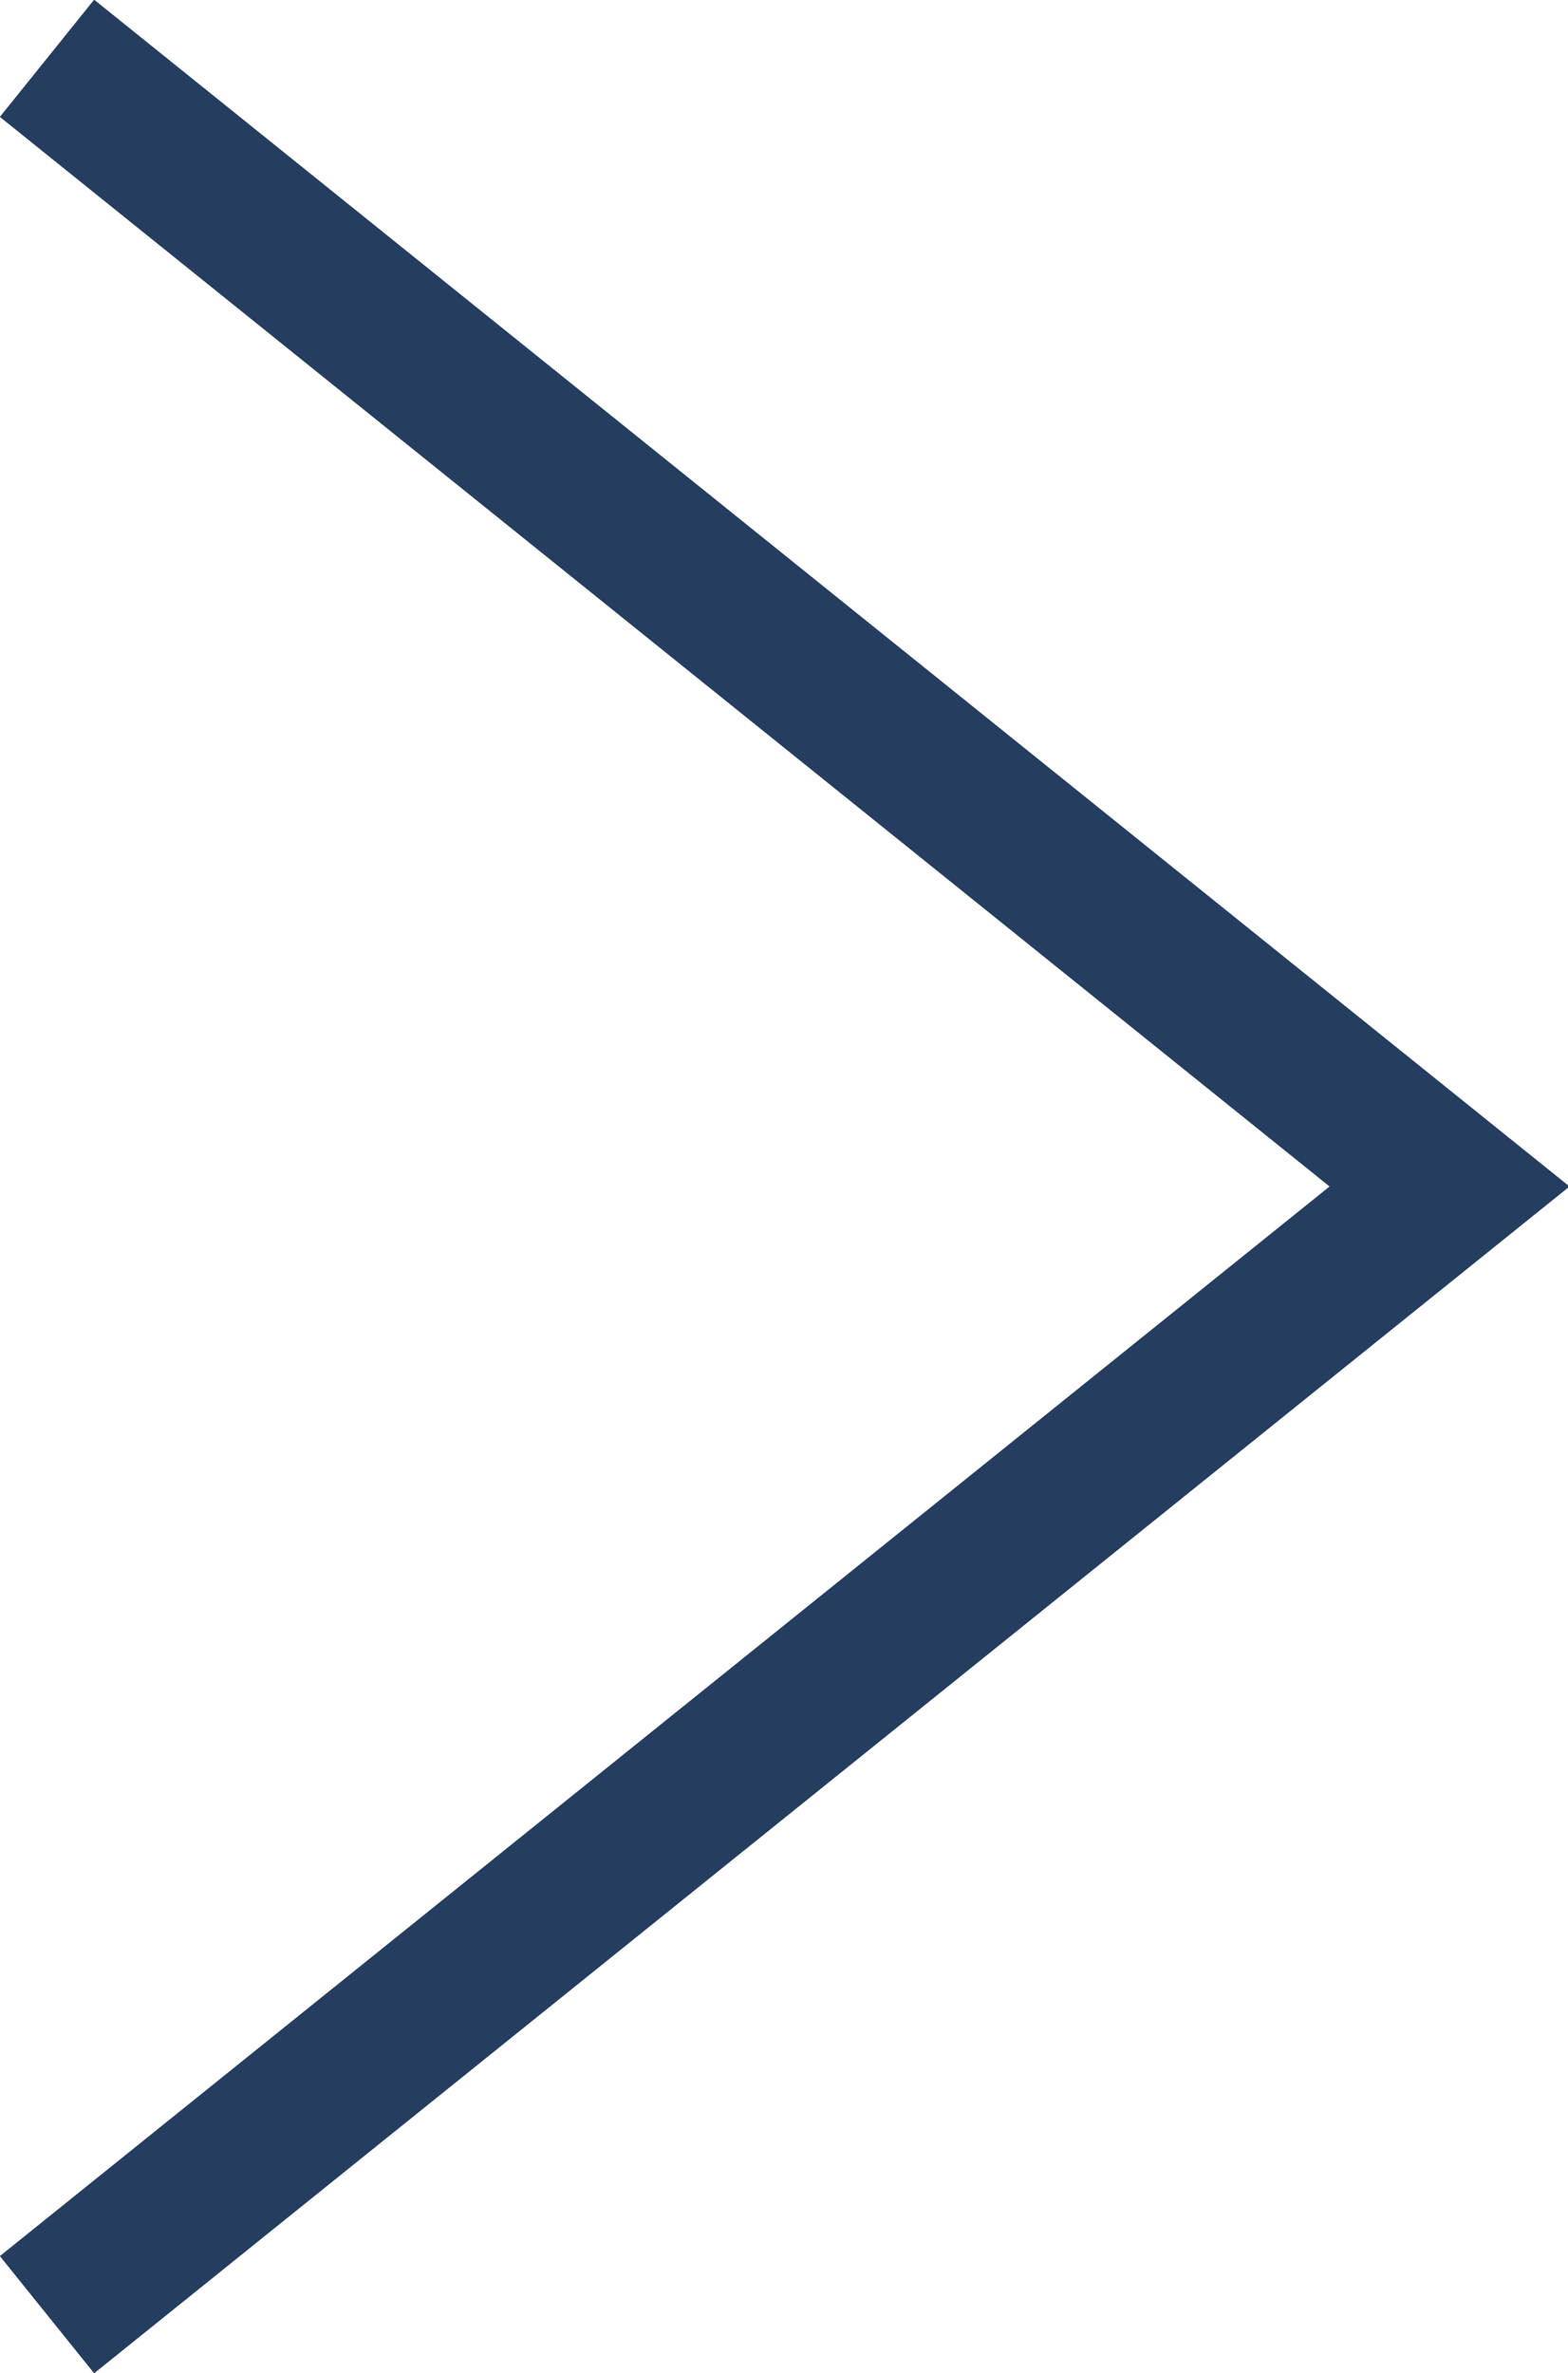 <?xml version="1.0" encoding="UTF-8"?>
<svg id="_レイヤー_2" data-name="レイヤー 2" xmlns="http://www.w3.org/2000/svg" viewBox="0 0 8.34 12.62">
  <defs>
    <style>
      .cls-1 {
        fill: none;
        stroke: #253d5f;
        stroke-miterlimit: 10;
        stroke-width: .8px;
      }
    </style>
  </defs>
  <g id="_デザイン" data-name="デザイン">
    <polyline class="cls-1" points=".25 12.31 7.71 6.31 .25 .31"/>
  </g>
</svg>